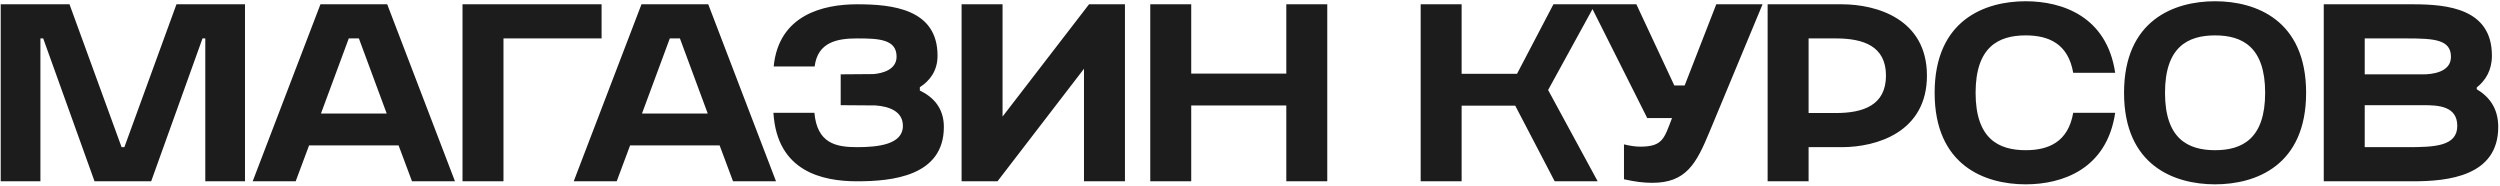 <?xml version="1.0" encoding="UTF-8"?> <svg xmlns="http://www.w3.org/2000/svg" width="1048" height="78" viewBox="0 0 1048 78" fill="none"> <path d="M39.628 76L18.109 16.107H16.943V76H0.3V1.796H29.134L50.971 61.689H52.137L73.974 1.796H102.701V76H86.058V16.107H84.892L63.373 76H39.628ZM162.319 1.796L190.728 76H172.708L167.089 60.947H129.564L123.945 76H105.924L134.334 1.796H162.319ZM134.546 47.591H162.107L150.447 16.107H146.206L134.546 47.591ZM193.884 1.796H252.187V16.107H211.057V76H193.884V1.796ZM296.896 1.796L325.305 76H307.284L301.666 60.947H264.14L258.522 76H240.501L268.911 1.796H296.896ZM269.123 47.591H296.684L285.023 16.107H280.783L269.123 47.591ZM352.418 44.093V31.16L366.198 31.054C369.908 30.736 375.845 29.252 375.845 23.739C375.845 16.425 368.318 16.107 359.308 16.107C351.04 16.107 342.771 17.591 341.499 27.874H324.326C326.446 6.143 345.209 1.796 359.308 1.796C373.937 1.796 393.018 3.705 393.018 23.316C393.018 29.676 389.837 33.81 385.597 36.566V37.944C391.322 40.7 395.668 45.364 395.668 53.209C395.668 73.88 373.937 76 359.308 76C344.679 76 325.704 71.866 324.22 47.273H341.393C342.559 60.099 350.404 61.689 359.308 61.689C368.212 61.689 378.495 60.523 378.495 52.785C378.495 46.531 372.559 44.623 367.046 44.199L352.418 44.093ZM471.578 1.796V76H454.405V28.828L418.152 76H403.099V1.796H420.272V48.863L456.525 1.796H471.578ZM482.189 1.796H499.361V30.842H539.219V1.796H556.392V76H539.219V44.199H499.361V76H482.189V1.796ZM595.544 76V1.796H612.716V30.948H635.932L651.196 1.796H668.687L648.97 37.732L669.747 76H651.726L635.19 44.304H612.716V76H595.544ZM666.567 1.796H685.966L701.867 35.824H706.213L719.464 1.796H738.863L716.601 55.329C711.089 68.58 706.849 76.636 692.644 76.636C689.04 76.636 685.542 76.212 680.772 75.152V60.523C683.422 61.159 685.648 61.477 687.556 61.477C697.097 61.477 697.627 57.979 700.913 49.499H690.524L666.567 1.796ZM772.05 61.689H758.163V76H740.99V1.796H772.05C786.678 1.796 807.773 7.945 807.773 31.69C807.773 55.435 786.678 61.689 772.05 61.689ZM758.163 47.379H769.611C780.954 47.379 790.6 44.199 790.6 31.69C790.6 19.287 781.06 16.107 769.611 16.107H758.163V47.379ZM810.999 38.898C810.999 8.369 832.094 0.524 849.161 0.524C864.532 0.524 883.188 6.885 886.687 30.524H869.09C866.97 18.227 858.701 14.835 849.161 14.835C837.712 14.835 828.172 19.711 828.172 38.898C828.172 58.085 837.712 62.961 849.161 62.961C858.701 62.961 866.97 59.569 869.09 47.273H886.687C883.188 70.912 864.532 77.272 849.161 77.272C832.094 77.272 810.999 69.428 810.999 38.898ZM890.399 38.898C890.399 8.369 911.494 0.524 928.561 0.524C945.628 0.524 966.723 8.369 966.723 38.898C966.723 69.428 945.628 77.272 928.561 77.272C911.494 77.272 890.399 69.428 890.399 38.898ZM907.572 38.898C907.572 58.085 917.113 62.961 928.561 62.961C940.01 62.961 949.55 58.085 949.55 38.898C949.55 19.711 940.01 14.835 928.561 14.835C917.113 14.835 907.572 19.711 907.572 38.898ZM974.118 76V1.796H1011.54C1026.17 1.796 1044.61 3.705 1044.61 23.316C1044.61 29.464 1041.96 33.704 1038.25 36.672V37.414C1043.45 40.488 1047.26 45.364 1047.26 53.209C1047.26 73.88 1026.17 76 1011.54 76H974.118ZM991.291 61.689H1009.1C1020.44 61.689 1030.09 61.371 1030.09 52.785C1030.09 44.41 1022.03 44.093 1015.99 44.093H991.291V61.689ZM991.291 31.16H1015.99C1018.96 31.16 1027.44 30.524 1027.44 23.846C1027.44 16.637 1020.55 16.107 1009.1 16.107H991.291V31.16Z" fill="#1C1C1C"></path> </svg> 